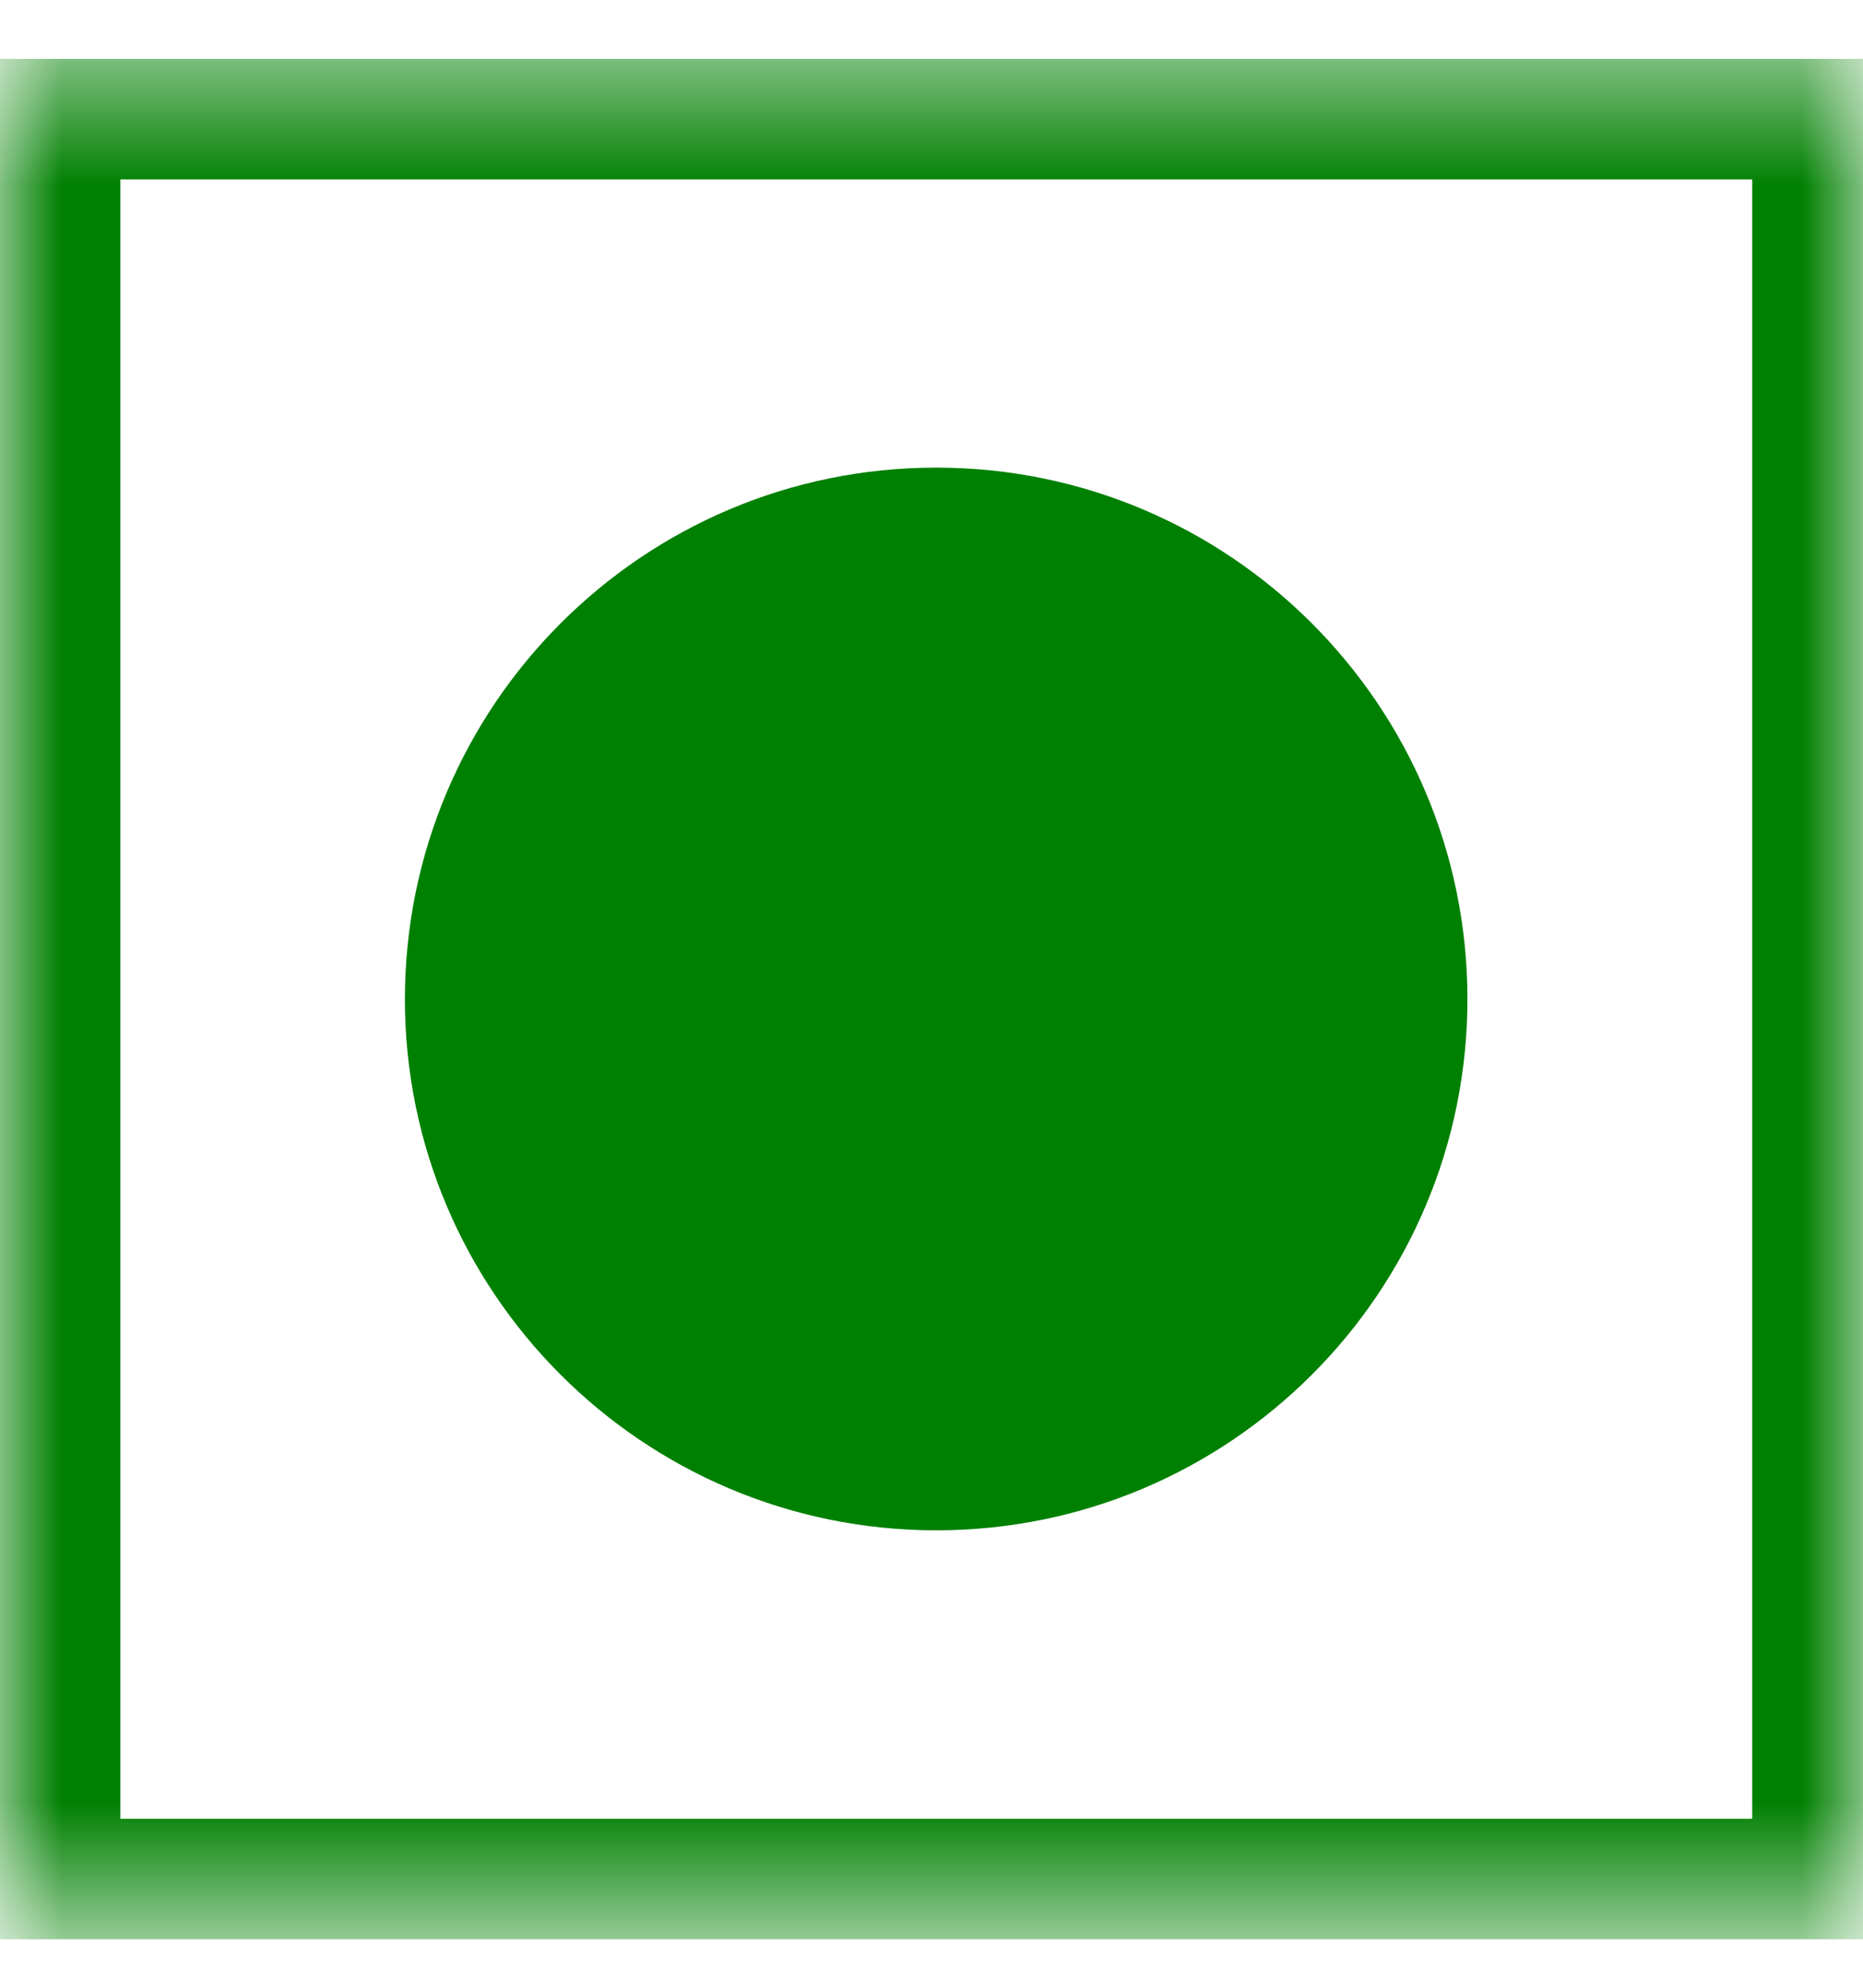 <svg width="15" height="16" viewBox="0 0 15 16" fill="none" xmlns="http://www.w3.org/2000/svg">
<g clip-path="url(#clip0_43_122)">
<mask id="mask0_43_122" style="mask-type:luminance" maskUnits="userSpaceOnUse" x="0" y="0" width="15" height="16">
<path d="M15 0.474H0V15.474H15V0.474Z" fill="white"/>
</mask>
<g mask="url(#mask0_43_122)">
<path d="M0.485 0.474H15.078V15.61H0V0.474H0.485ZM10.833 18.397H9.902V18.072C9.902 17.868 9.893 17.739 9.875 17.688C9.857 17.635 9.816 17.611 9.752 17.611C9.696 17.611 9.658 17.632 9.636 17.677C9.616 17.721 9.607 17.835 9.607 18.016V19.732C9.607 19.892 9.616 19.997 9.636 20.049C9.658 20.1 9.697 20.124 9.757 20.124C9.823 20.124 9.867 20.096 9.892 20.039C9.915 19.981 9.926 19.869 9.926 19.702V19.279H9.745V18.736H10.83V20.654H10.245L10.159 20.398C10.096 20.508 10.015 20.591 9.92 20.647C9.824 20.703 9.709 20.731 9.579 20.731C9.422 20.731 9.277 20.693 9.14 20.617C9.005 20.541 8.901 20.447 8.83 20.335C8.759 20.223 8.716 20.106 8.698 19.984C8.682 19.861 8.672 19.676 8.672 19.43V18.367C8.672 18.026 8.69 17.777 8.726 17.624C8.763 17.469 8.87 17.327 9.043 17.198C9.218 17.07 9.442 17.006 9.719 17.006C9.991 17.006 10.216 17.062 10.396 17.174C10.576 17.286 10.693 17.419 10.747 17.573C10.802 17.728 10.828 17.95 10.828 18.244V18.397H10.833ZM6.824 17.077H8.375V17.79H7.755V18.473H8.334V19.15H7.755V19.936H8.438V20.65H6.824V17.077ZM6.664 17.077L6.193 20.654H4.785L4.246 17.077H5.227C5.337 18.062 5.418 18.898 5.469 19.579C5.519 18.89 5.57 18.277 5.623 17.742L5.684 17.075H6.664V17.077ZM7.538 3.764C9.9 3.764 11.815 5.68 11.815 8.042C11.815 10.404 9.9 12.318 7.538 12.318C5.176 12.318 3.26 10.402 3.26 8.042C3.262 5.68 5.176 3.764 7.538 3.764ZM14.108 1.444H0.969V14.64H14.108V1.444Z" fill="#008001"/>
</g>
</g>
<defs>
<clipPath id="clip0_43_122">
<rect width="15" height="16" fill="white"/>
</clipPath>
</defs>
</svg>
